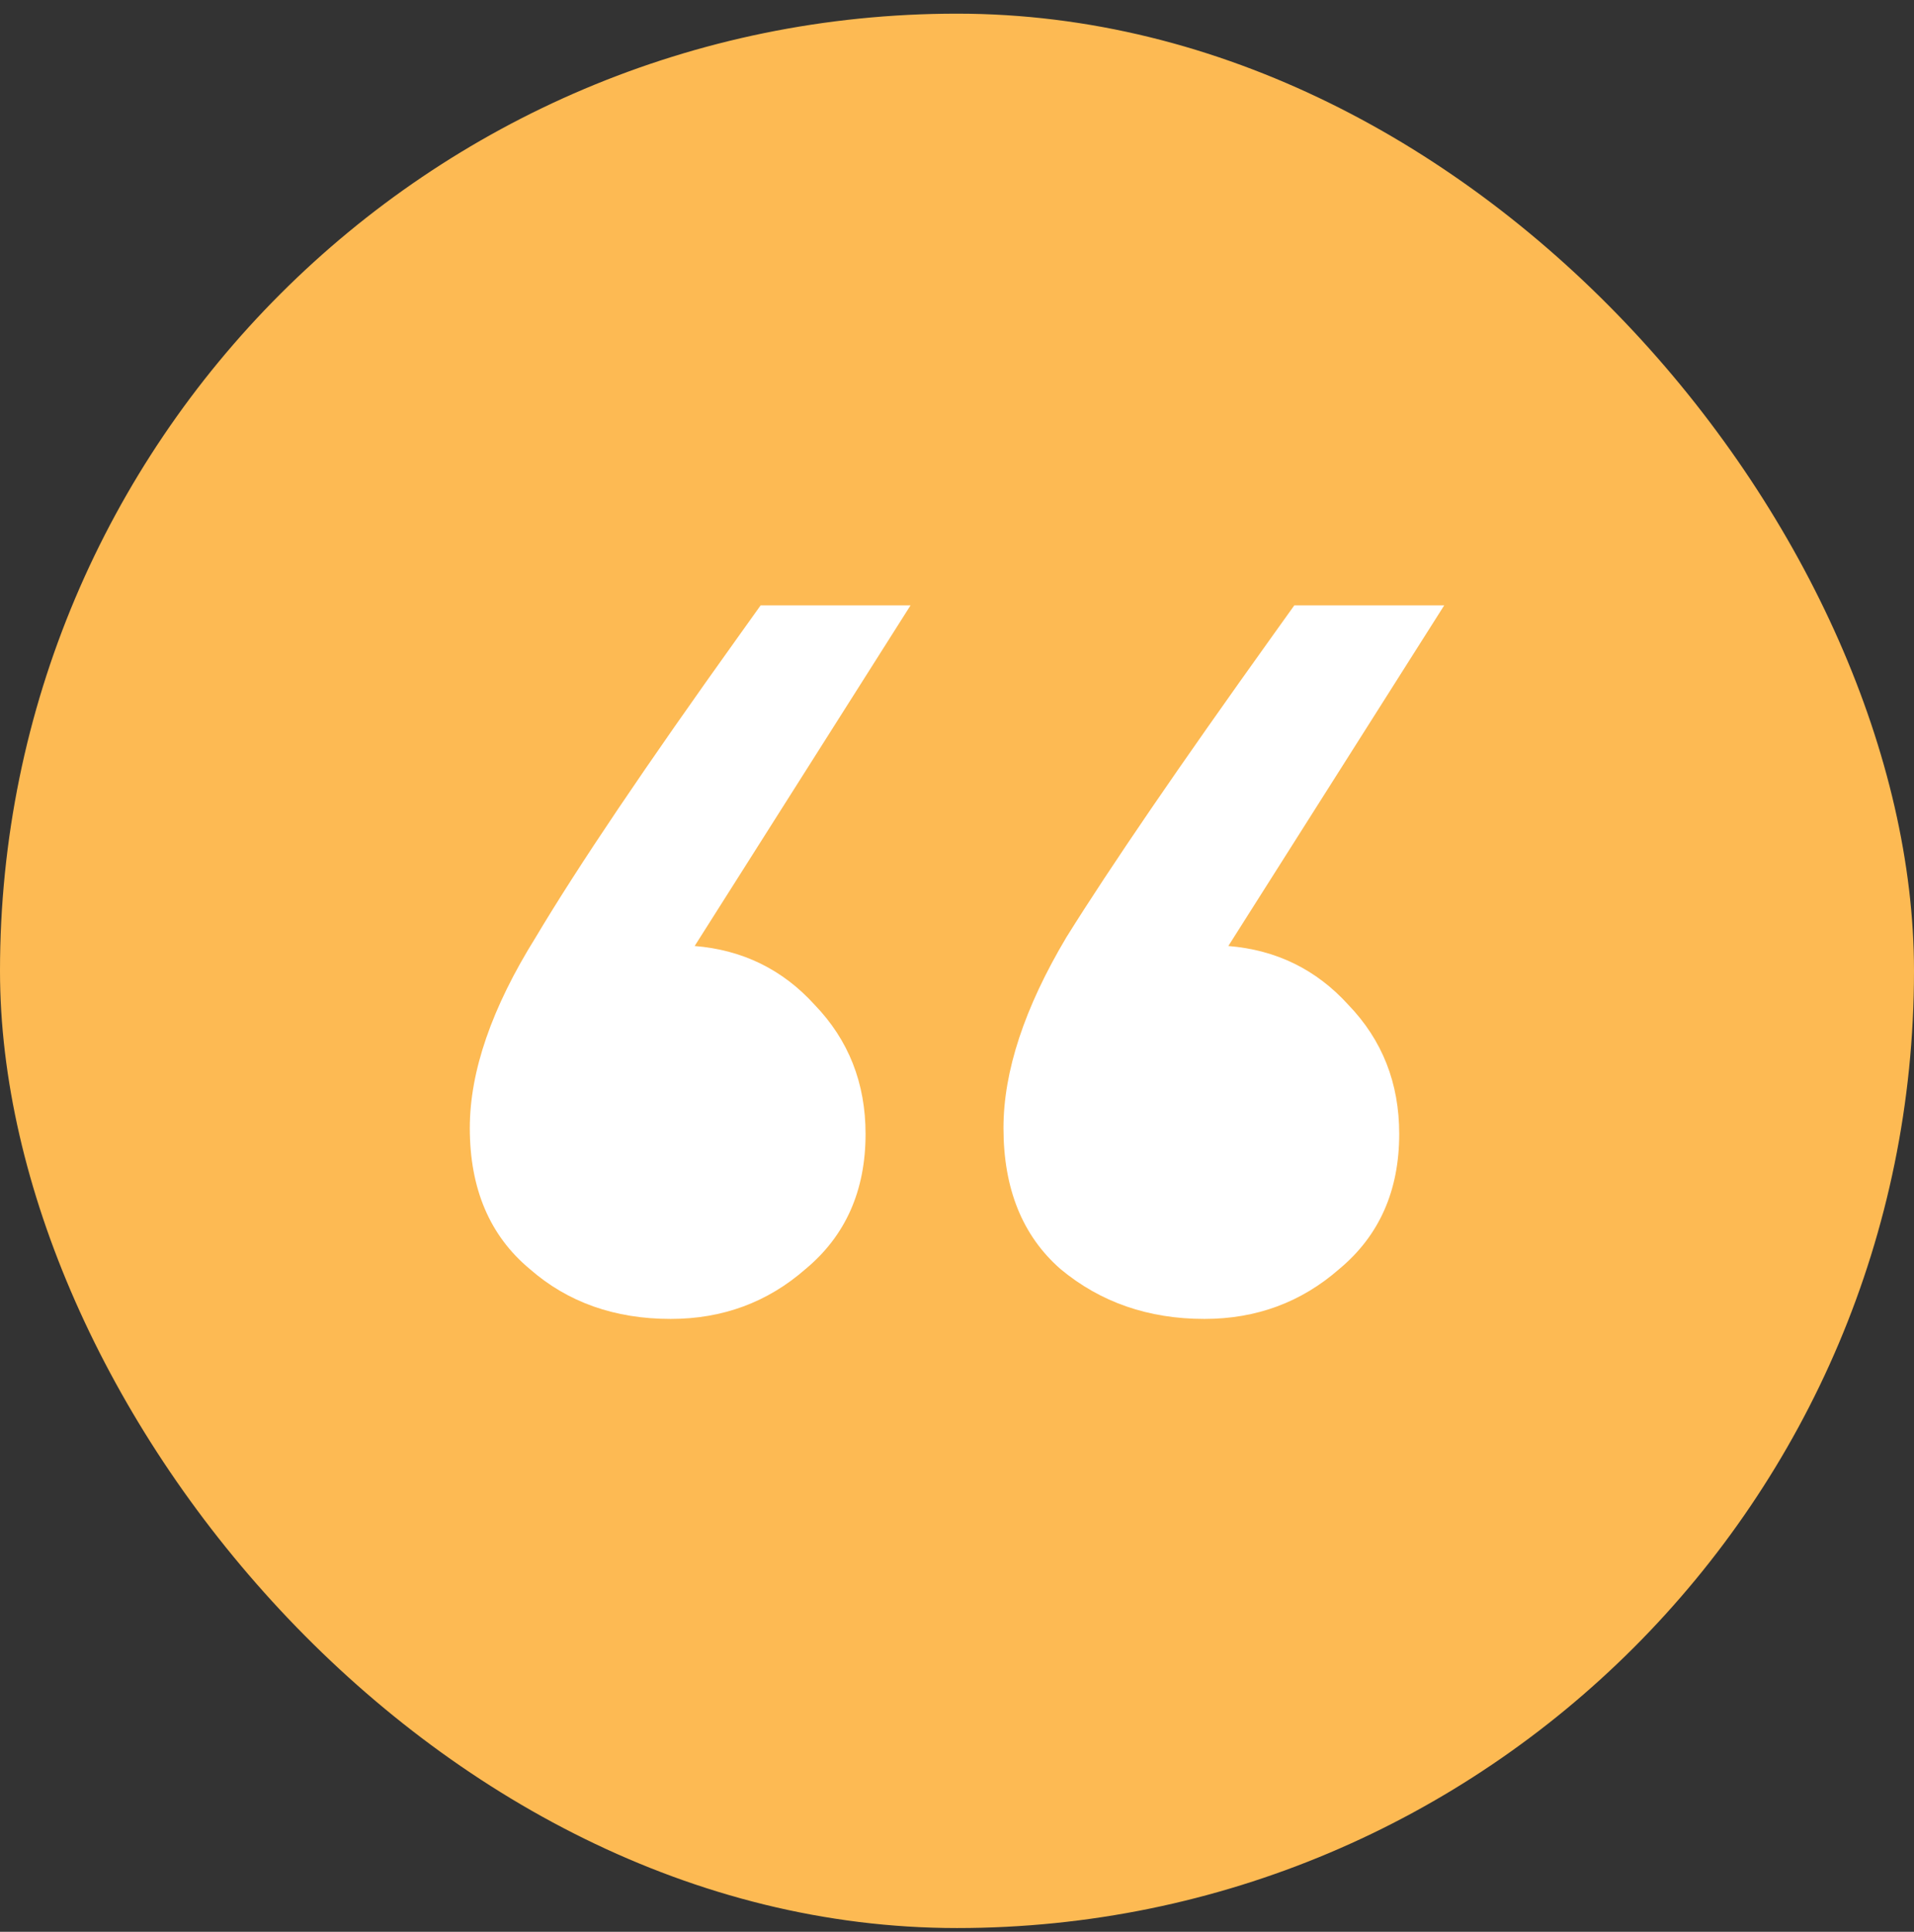 <svg width="110" height="111" viewBox="0 0 110 111" fill="none" xmlns="http://www.w3.org/2000/svg">
<rect x="0" y="0" width="110" height="111" fill="#333333" stroke="none"/>
<rect y="0.785" width="110" height="110" rx="55" fill="#FDBA53"/>
<path d="M52.329 34.785L39.923 54.357C42.68 54.582 44.977 55.707 46.815 57.732C48.768 59.756 49.745 62.231 49.745 65.156C49.745 68.418 48.596 71.005 46.298 72.917C44.116 74.829 41.531 75.785 38.545 75.785C35.328 75.785 32.629 74.829 30.446 72.917C28.149 71.005 27 68.305 27 64.818C27 61.556 28.264 57.9 30.791 53.851C33.203 49.802 37.109 44.009 42.508 36.472L43.714 34.785H52.329ZM83 34.785L70.594 54.357C73.351 54.582 75.648 55.707 77.486 57.732C79.439 59.756 80.415 62.231 80.415 65.156C80.415 68.418 79.267 71.005 76.969 72.917C74.787 74.829 72.202 75.785 69.215 75.785C65.999 75.785 63.242 74.829 60.945 72.917C58.762 71.005 57.671 68.305 57.671 64.818C57.671 61.556 58.877 57.9 61.289 53.851C63.816 49.802 67.779 44.009 73.178 36.472L74.385 34.785H83Z" fill="white"/>
</svg>
